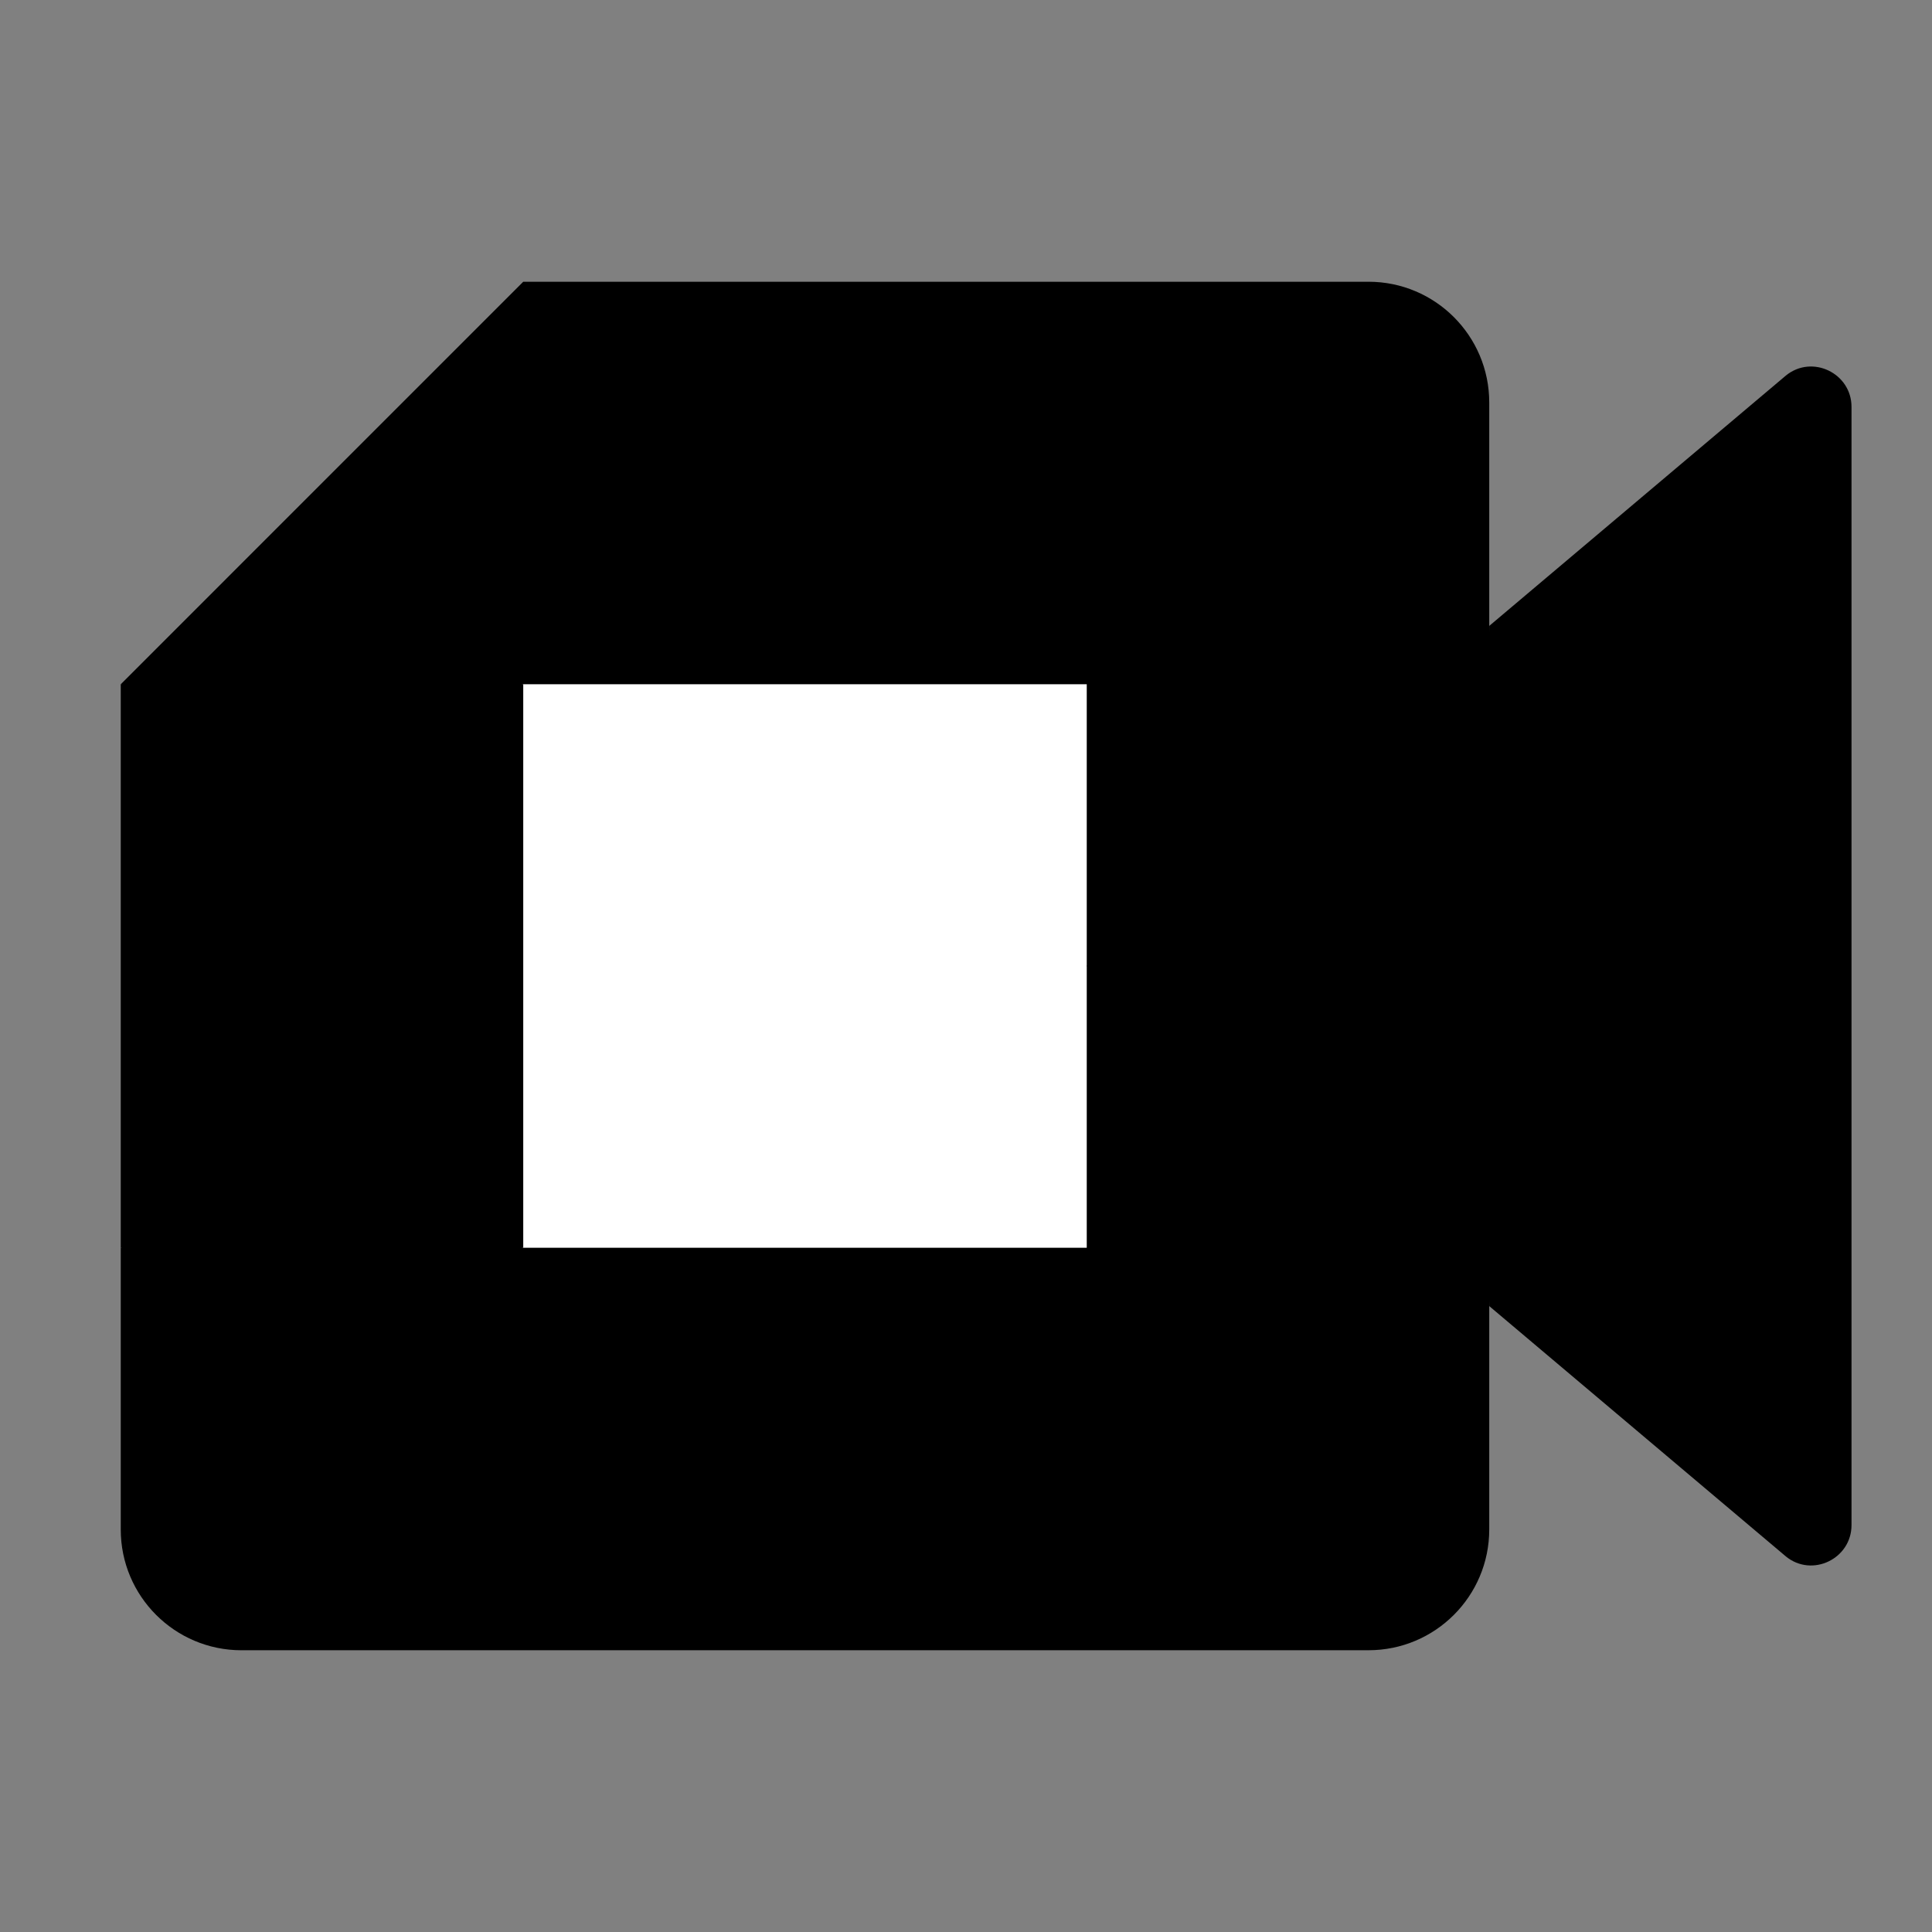 <?xml version="1.0" encoding="UTF-8"?> <svg xmlns="http://www.w3.org/2000/svg" width="100" height="100" viewBox="0 0 100 100" fill="none"><rect x="0" y="0" width="100" height="100" fill="#808080" stroke="none"/> <path d="M25 33.333L25 66.666H58.333V33.333H25Z" fill="white"></path> <path d="M6.25 35.417V64.583L16.667 66.667L27.083 64.583V35.417L16.667 33.333L6.25 35.417Z" fill="black"></path> <path d="M77.083 50V79.166C77.083 82.619 74.285 85.416 70.833 85.416H27.083L25 75L27.083 64.583H56.25V50L66.667 47.916L77.083 50Z" fill="black"></path> <path d="M77.083 20.833V50H56.25V35.417H27.083L25 25L27.083 14.583H70.833C74.285 14.583 77.083 17.381 77.083 20.833Z" fill="black"></path> <path d="M27.083 64.583V85.417H12.5C9.048 85.417 6.25 82.619 6.25 79.167V64.583H27.083Z" fill="black"></path> <path d="M27.083 14.583V35.417H6.25L27.083 14.583Z" fill="black"></path> <path d="M79.167 50L77.083 67.604L56.25 50L77.083 32.396L79.167 50Z" fill="black"></path> <path d="M95.834 21.062V78.937C95.834 80.687 93.792 81.667 92.438 80.562L77.084 67.604V32.396L92.438 19.438C93.792 18.333 95.834 19.312 95.834 21.062Z" fill="black"></path> </svg> 